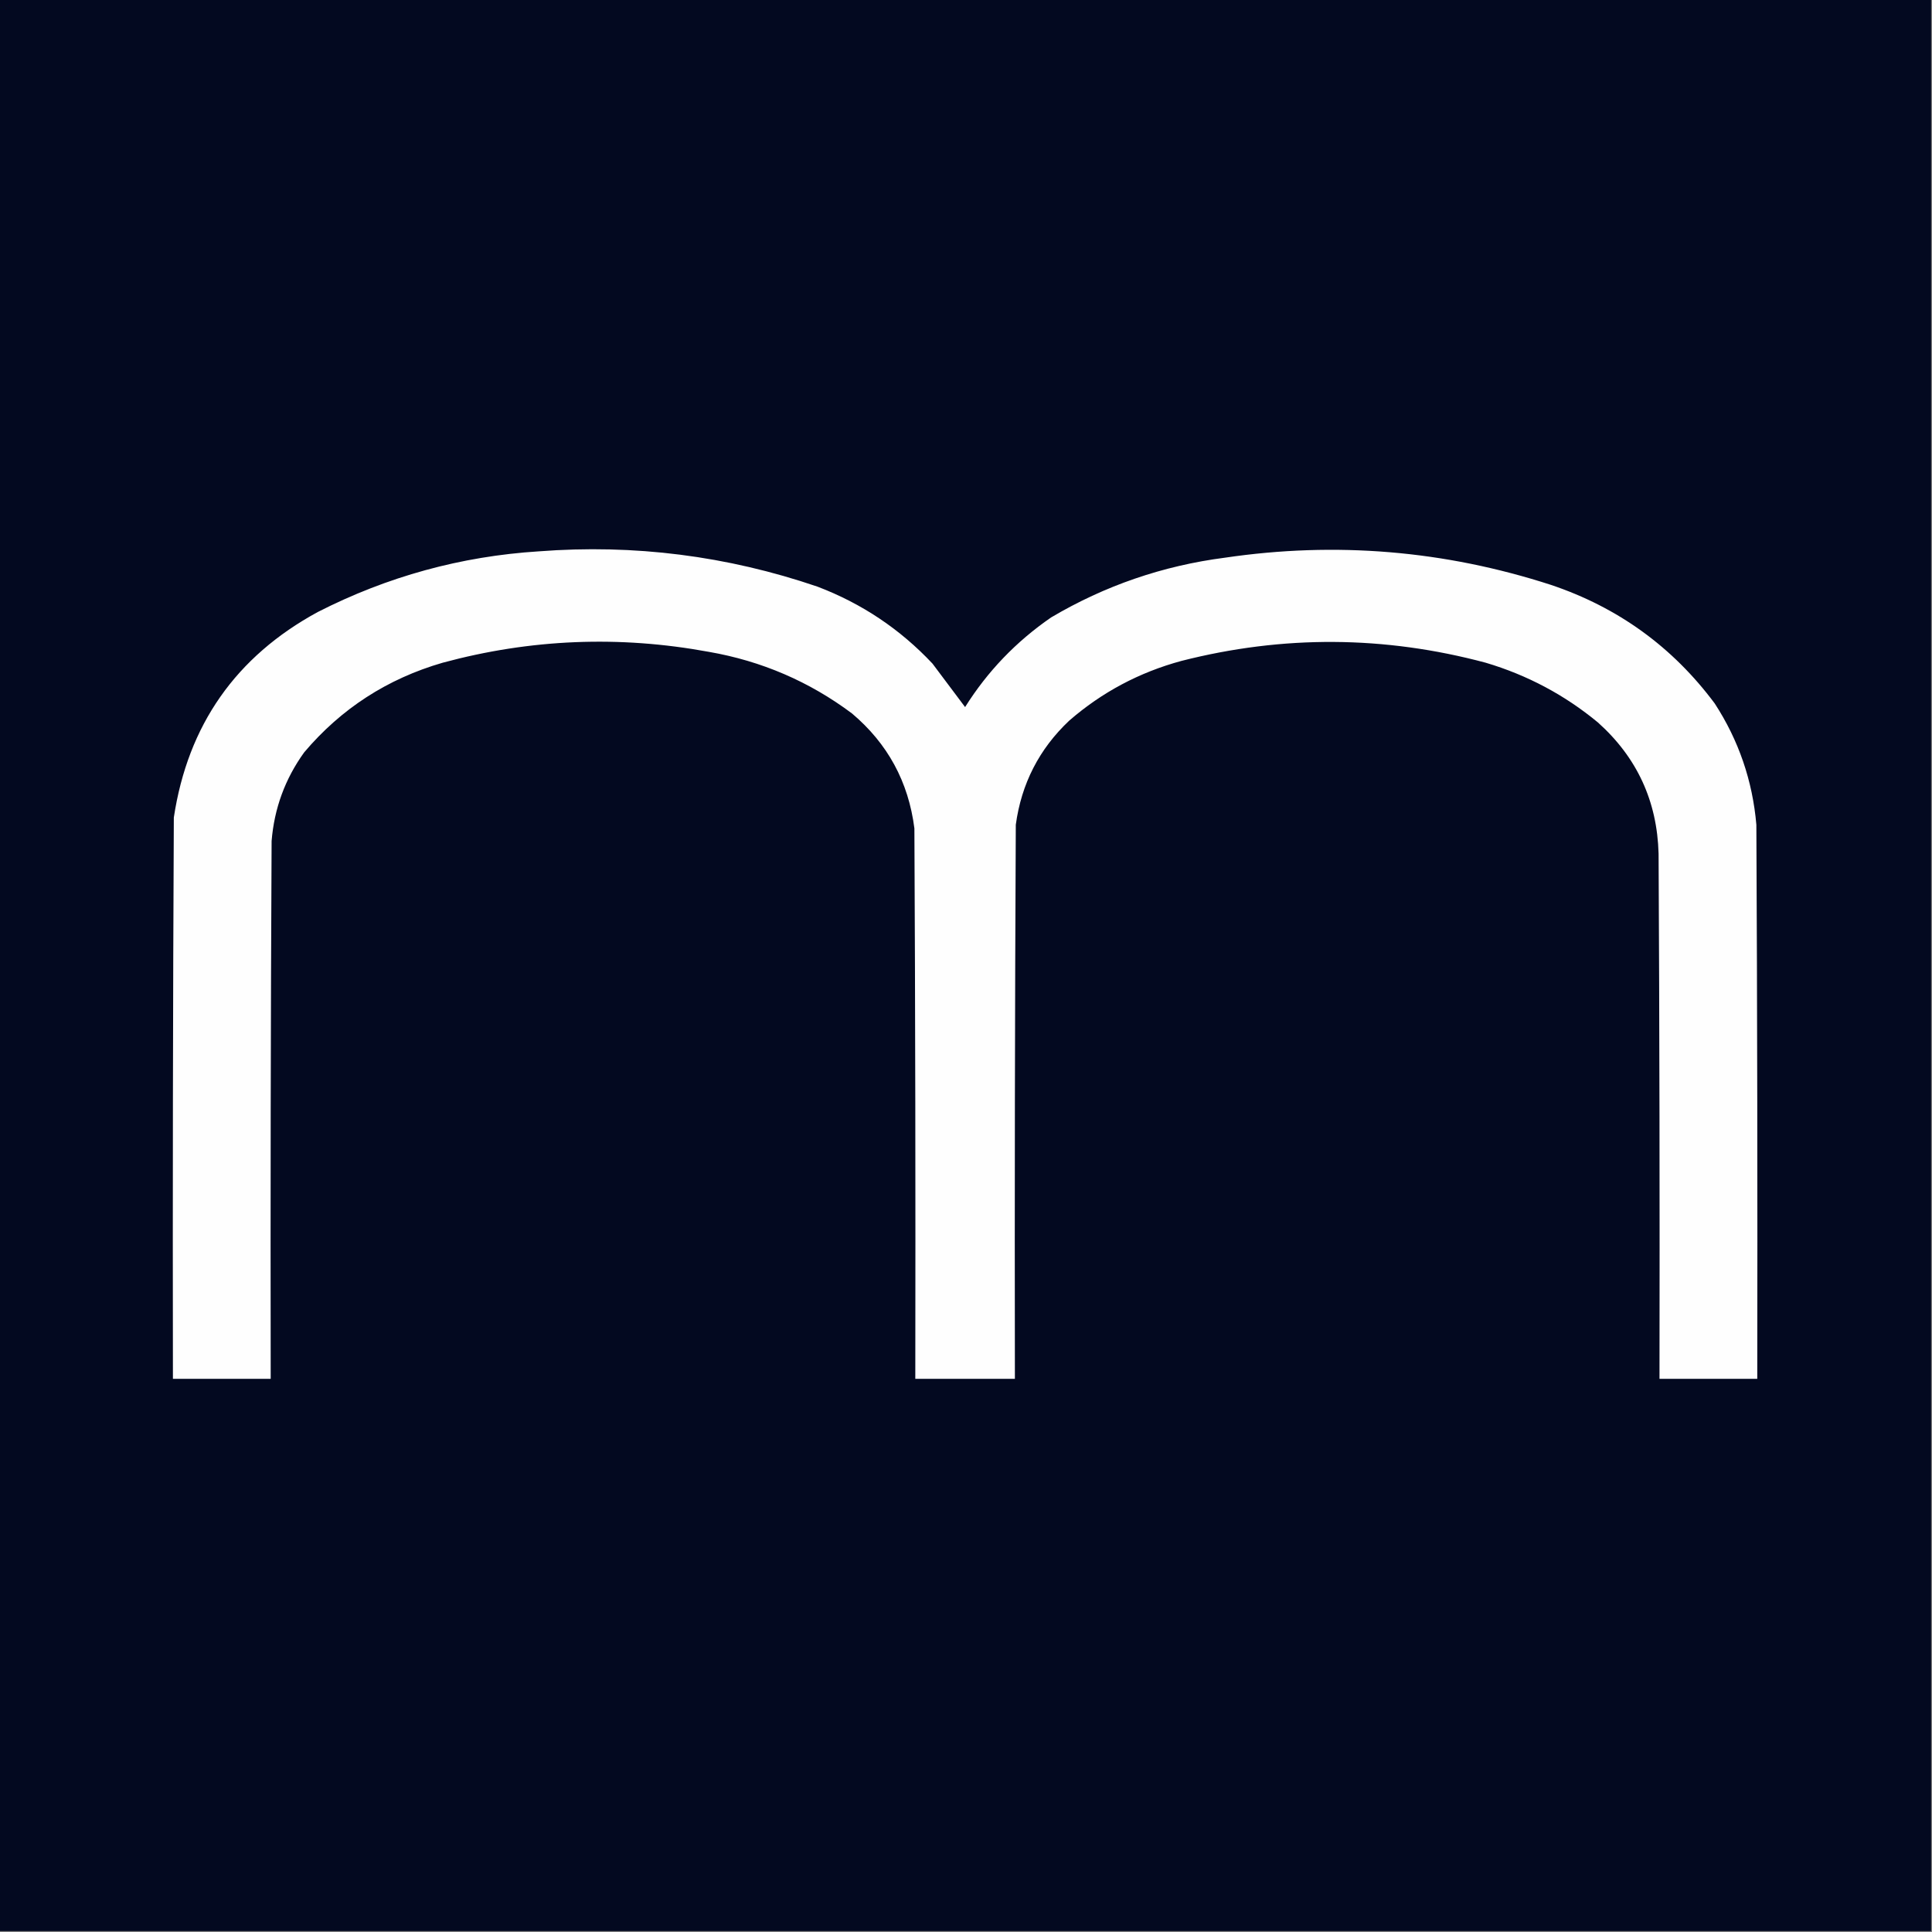 <?xml version="1.0" encoding="UTF-8"?>
<!DOCTYPE svg PUBLIC "-//W3C//DTD SVG 1.1//EN" "http://www.w3.org/Graphics/SVG/1.1/DTD/svg11.dtd">
<svg xmlns="http://www.w3.org/2000/svg" version="1.1" width="1067px" height="1067px" style="shape-rendering:geometricPrecision; text-rendering:geometricPrecision; image-rendering:optimizeQuality; fill-rule:evenodd; clip-rule:evenodd" xmlns:xlink="http://www.w3.org/1999/xlink">
<rect width="100%" height="100%" fill="#808080" stroke="none"/>
<g><path style="opacity:0.999" fill="#030920" d="M -0.5,-0.5 C 355.167,-0.5 710.833,-0.5 1066.5,-0.5C 1066.5,355.167 1066.5,710.833 1066.5,1066.5C 710.833,1066.5 355.167,1066.5 -0.5,1066.5C -0.5,710.833 -0.5,355.167 -0.5,-0.5 Z"/></g>
<g><path style="opacity:1" fill="#fefefe" d="M 297.5,304.5 C 350.222,300.45 401.555,306.95 451.5,324C 475.959,333.308 497.126,347.475 515,366.5C 521.077,374.558 527.077,382.558 533,390.5C 545.342,370.821 561.176,354.321 580.5,341C 610.207,323.431 642.207,312.431 676.5,308C 737.738,298.973 797.738,303.973 856.5,323C 893.566,335.436 923.733,357.269 947,388.5C 960.236,408.874 967.903,431.207 970,455.5C 970.5,557.499 970.667,659.499 970.5,761.5C 952.5,761.5 934.5,761.5 916.5,761.5C 916.667,664.833 916.5,568.166 916,471.5C 915.229,442.462 904.063,418.296 882.5,399C 864.183,383.838 843.516,372.838 820.5,366C 764.578,351.042 708.578,350.709 652.5,365C 629.232,371.304 608.566,382.304 590.5,398C 573.935,413.628 564.102,432.795 561,455.5C 560.5,557.499 560.333,659.499 560.5,761.5C 542.167,761.5 523.833,761.5 505.5,761.5C 505.667,660.166 505.5,558.833 505,457.5C 501.735,431.799 490.235,410.632 470.5,394C 446.954,376.399 420.62,365.065 391.5,360C 341.98,350.884 292.98,352.884 244.5,366C 213.932,374.855 188.432,391.355 168,415.5C 157.463,430.107 151.463,446.44 150,464.5C 149.5,563.499 149.333,662.499 149.5,761.5C 131.5,761.5 113.5,761.5 95.5,761.5C 95.333,658.166 95.5,554.833 96,451.5C 103.747,400.437 130.247,362.603 175.5,338C 213.966,318.386 254.633,307.219 297.5,304.5 Z"/></g>
</svg>
